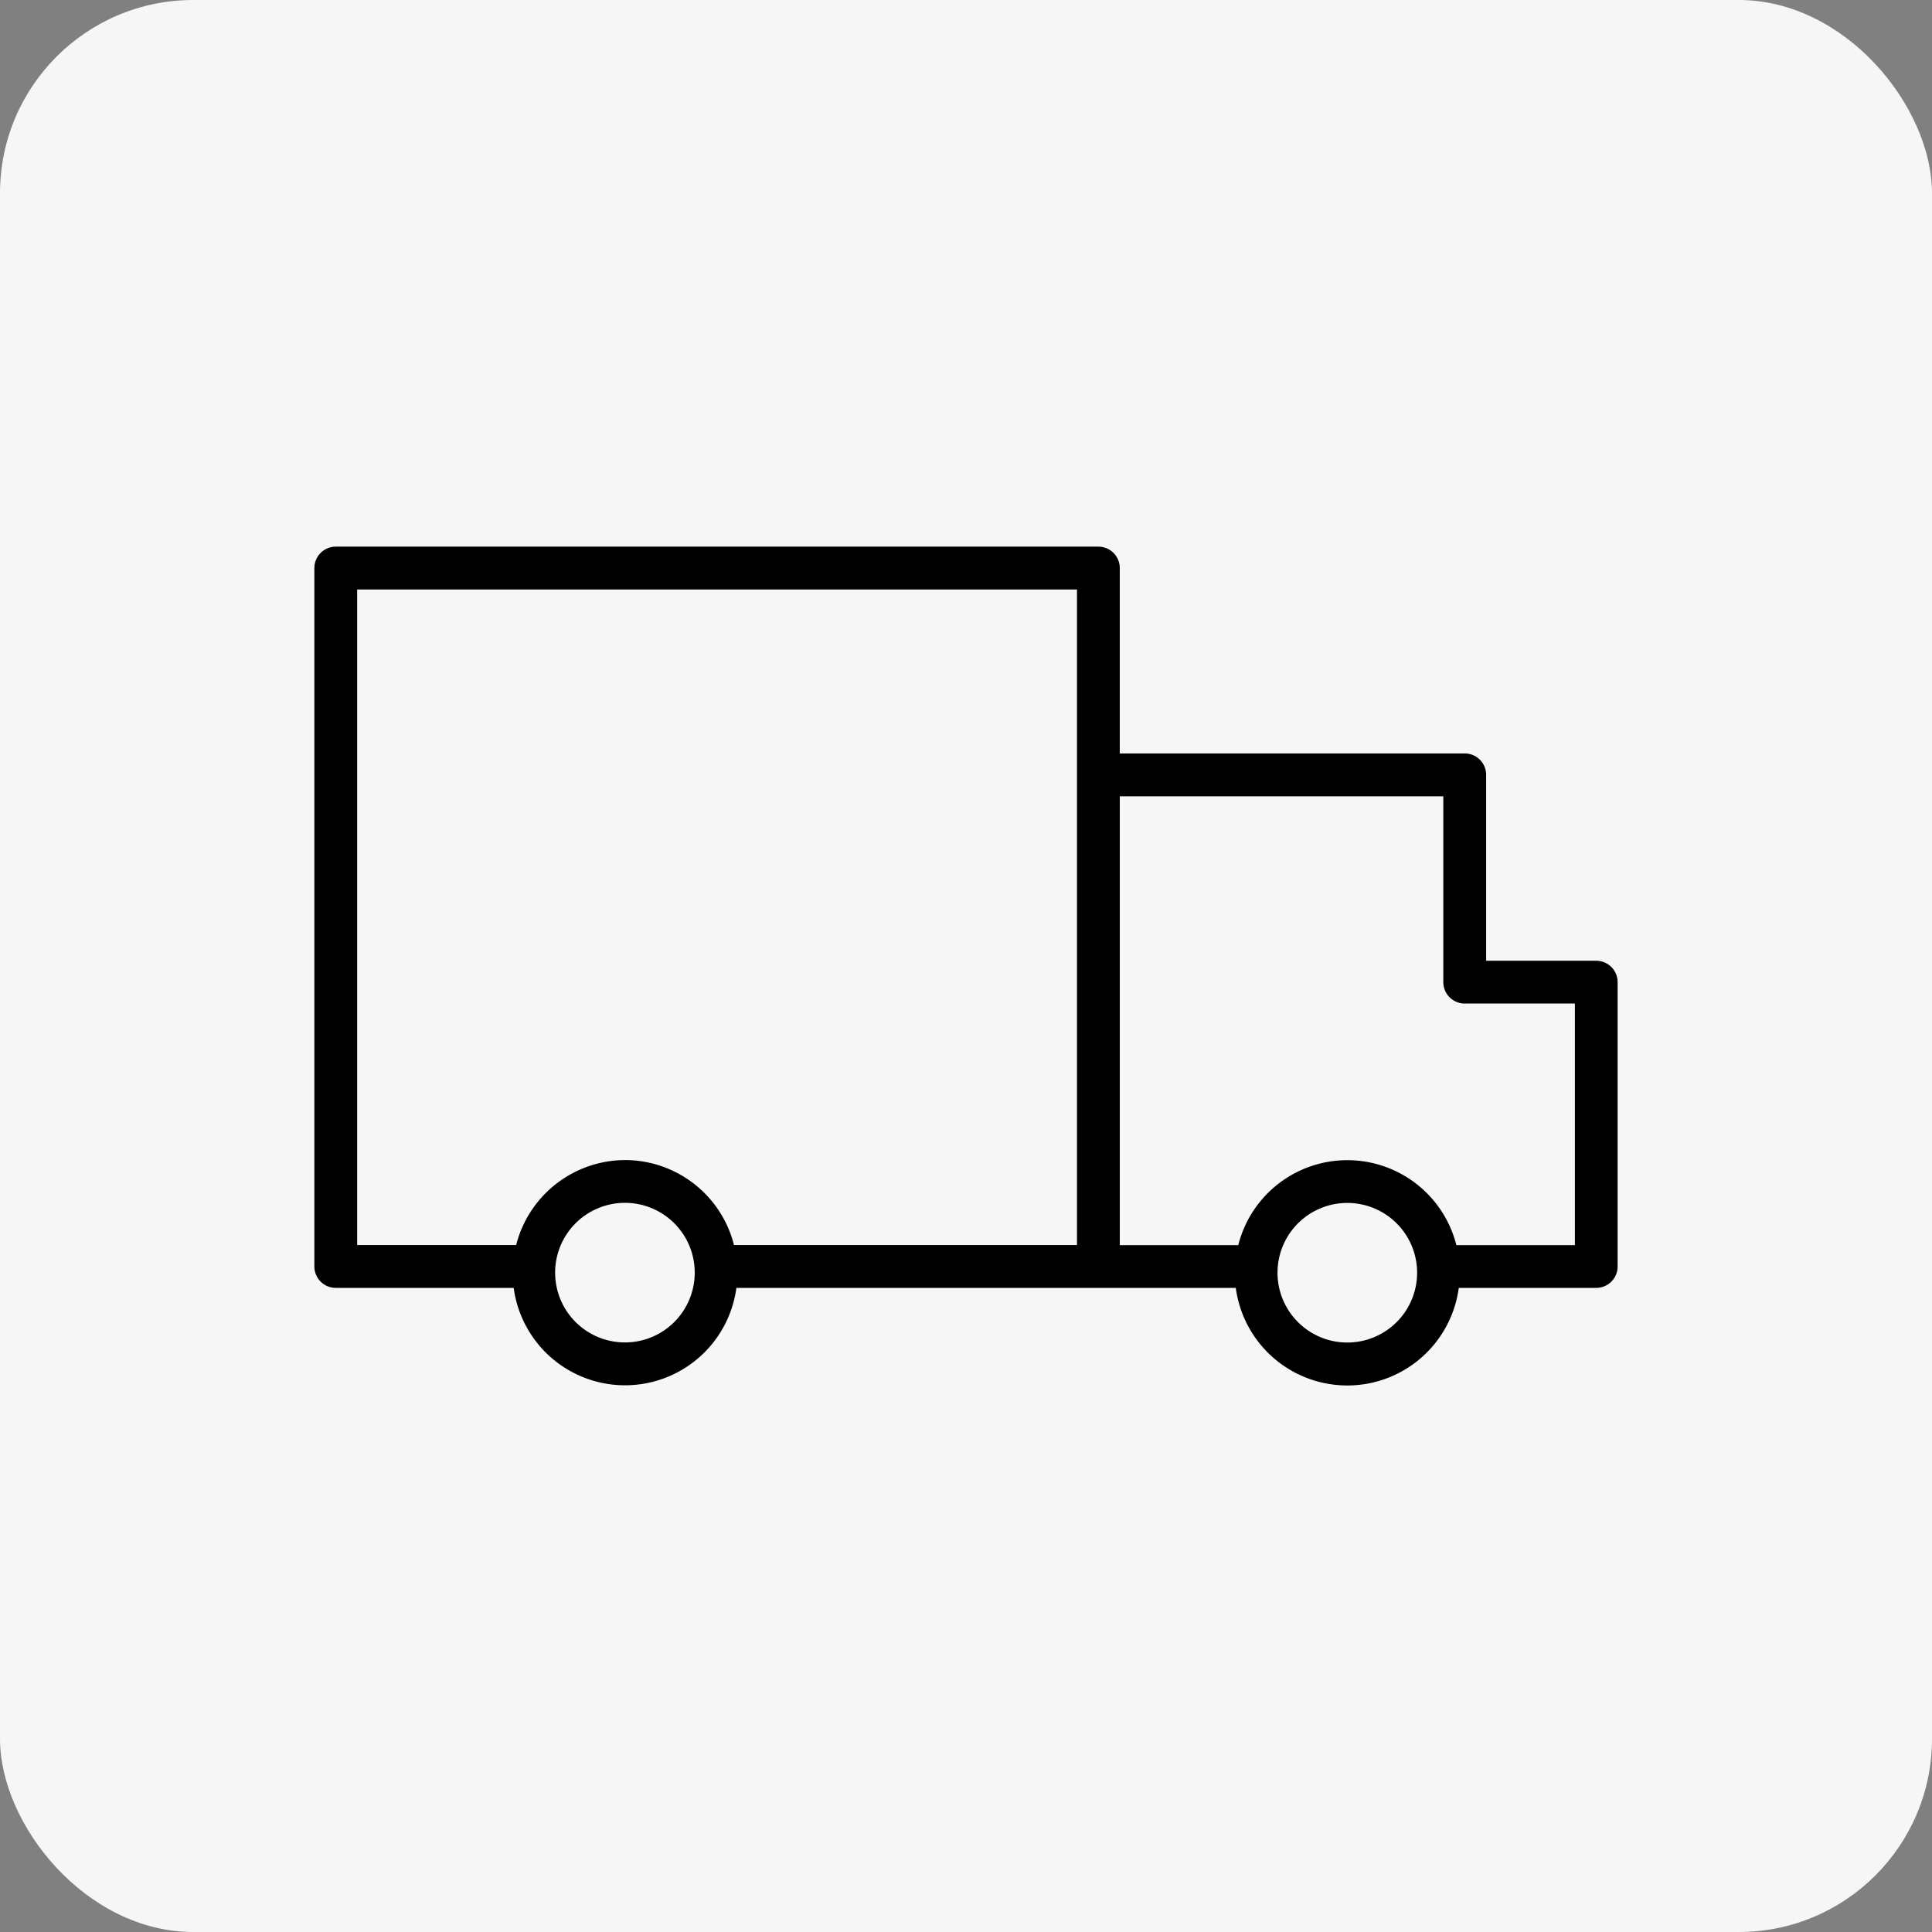 <?xml version="1.0" encoding="UTF-8"?> <svg xmlns="http://www.w3.org/2000/svg" width="240" height="240" viewBox="0 0 240 240"><rect x="0" y="0" width="240" height="240" fill="#808080" stroke="none"/><rect width="240" height="240" rx="24" fill="#f6f6f6"></rect><path d="M163.551,72.039H149.875V48.948a2.658,2.658,0,0,0-2.658-2.658H104.363V23.263a2.658,2.658,0,0,0-2.656-2.663H6.972a2.658,2.658,0,0,0-2.658,2.658V110.02a2.658,2.658,0,0,0,2.658,2.658h22.1a13.957,13.957,0,0,0,27.666,0h62.037a13.973,13.973,0,0,0,27.7,0H163.55a2.658,2.658,0,0,0,2.658-2.658V74.7a2.658,2.658,0,0,0-2.656-2.658ZM42.926,119.456a8.671,8.671,0,1,1,8.637-8.665A8.671,8.671,0,0,1,42.926,119.456Zm0-22.654A14,14,0,0,0,29.38,107.357H9.63V25.92H99.049v81.437H56.441A13.978,13.978,0,0,0,42.926,96.8Zm89.7,22.665a8.671,8.671,0,1,1,8.674-8.672A8.671,8.671,0,0,1,132.628,119.467Zm28.267-12.1H146.176a13.971,13.971,0,0,0-27.093,0H104.365V51.613h40.19V74.7a2.658,2.658,0,0,0,2.665,2.655H160.9v30Z" transform="translate(34.739 47.307)" fill-rule="evenodd"></path></svg> 
